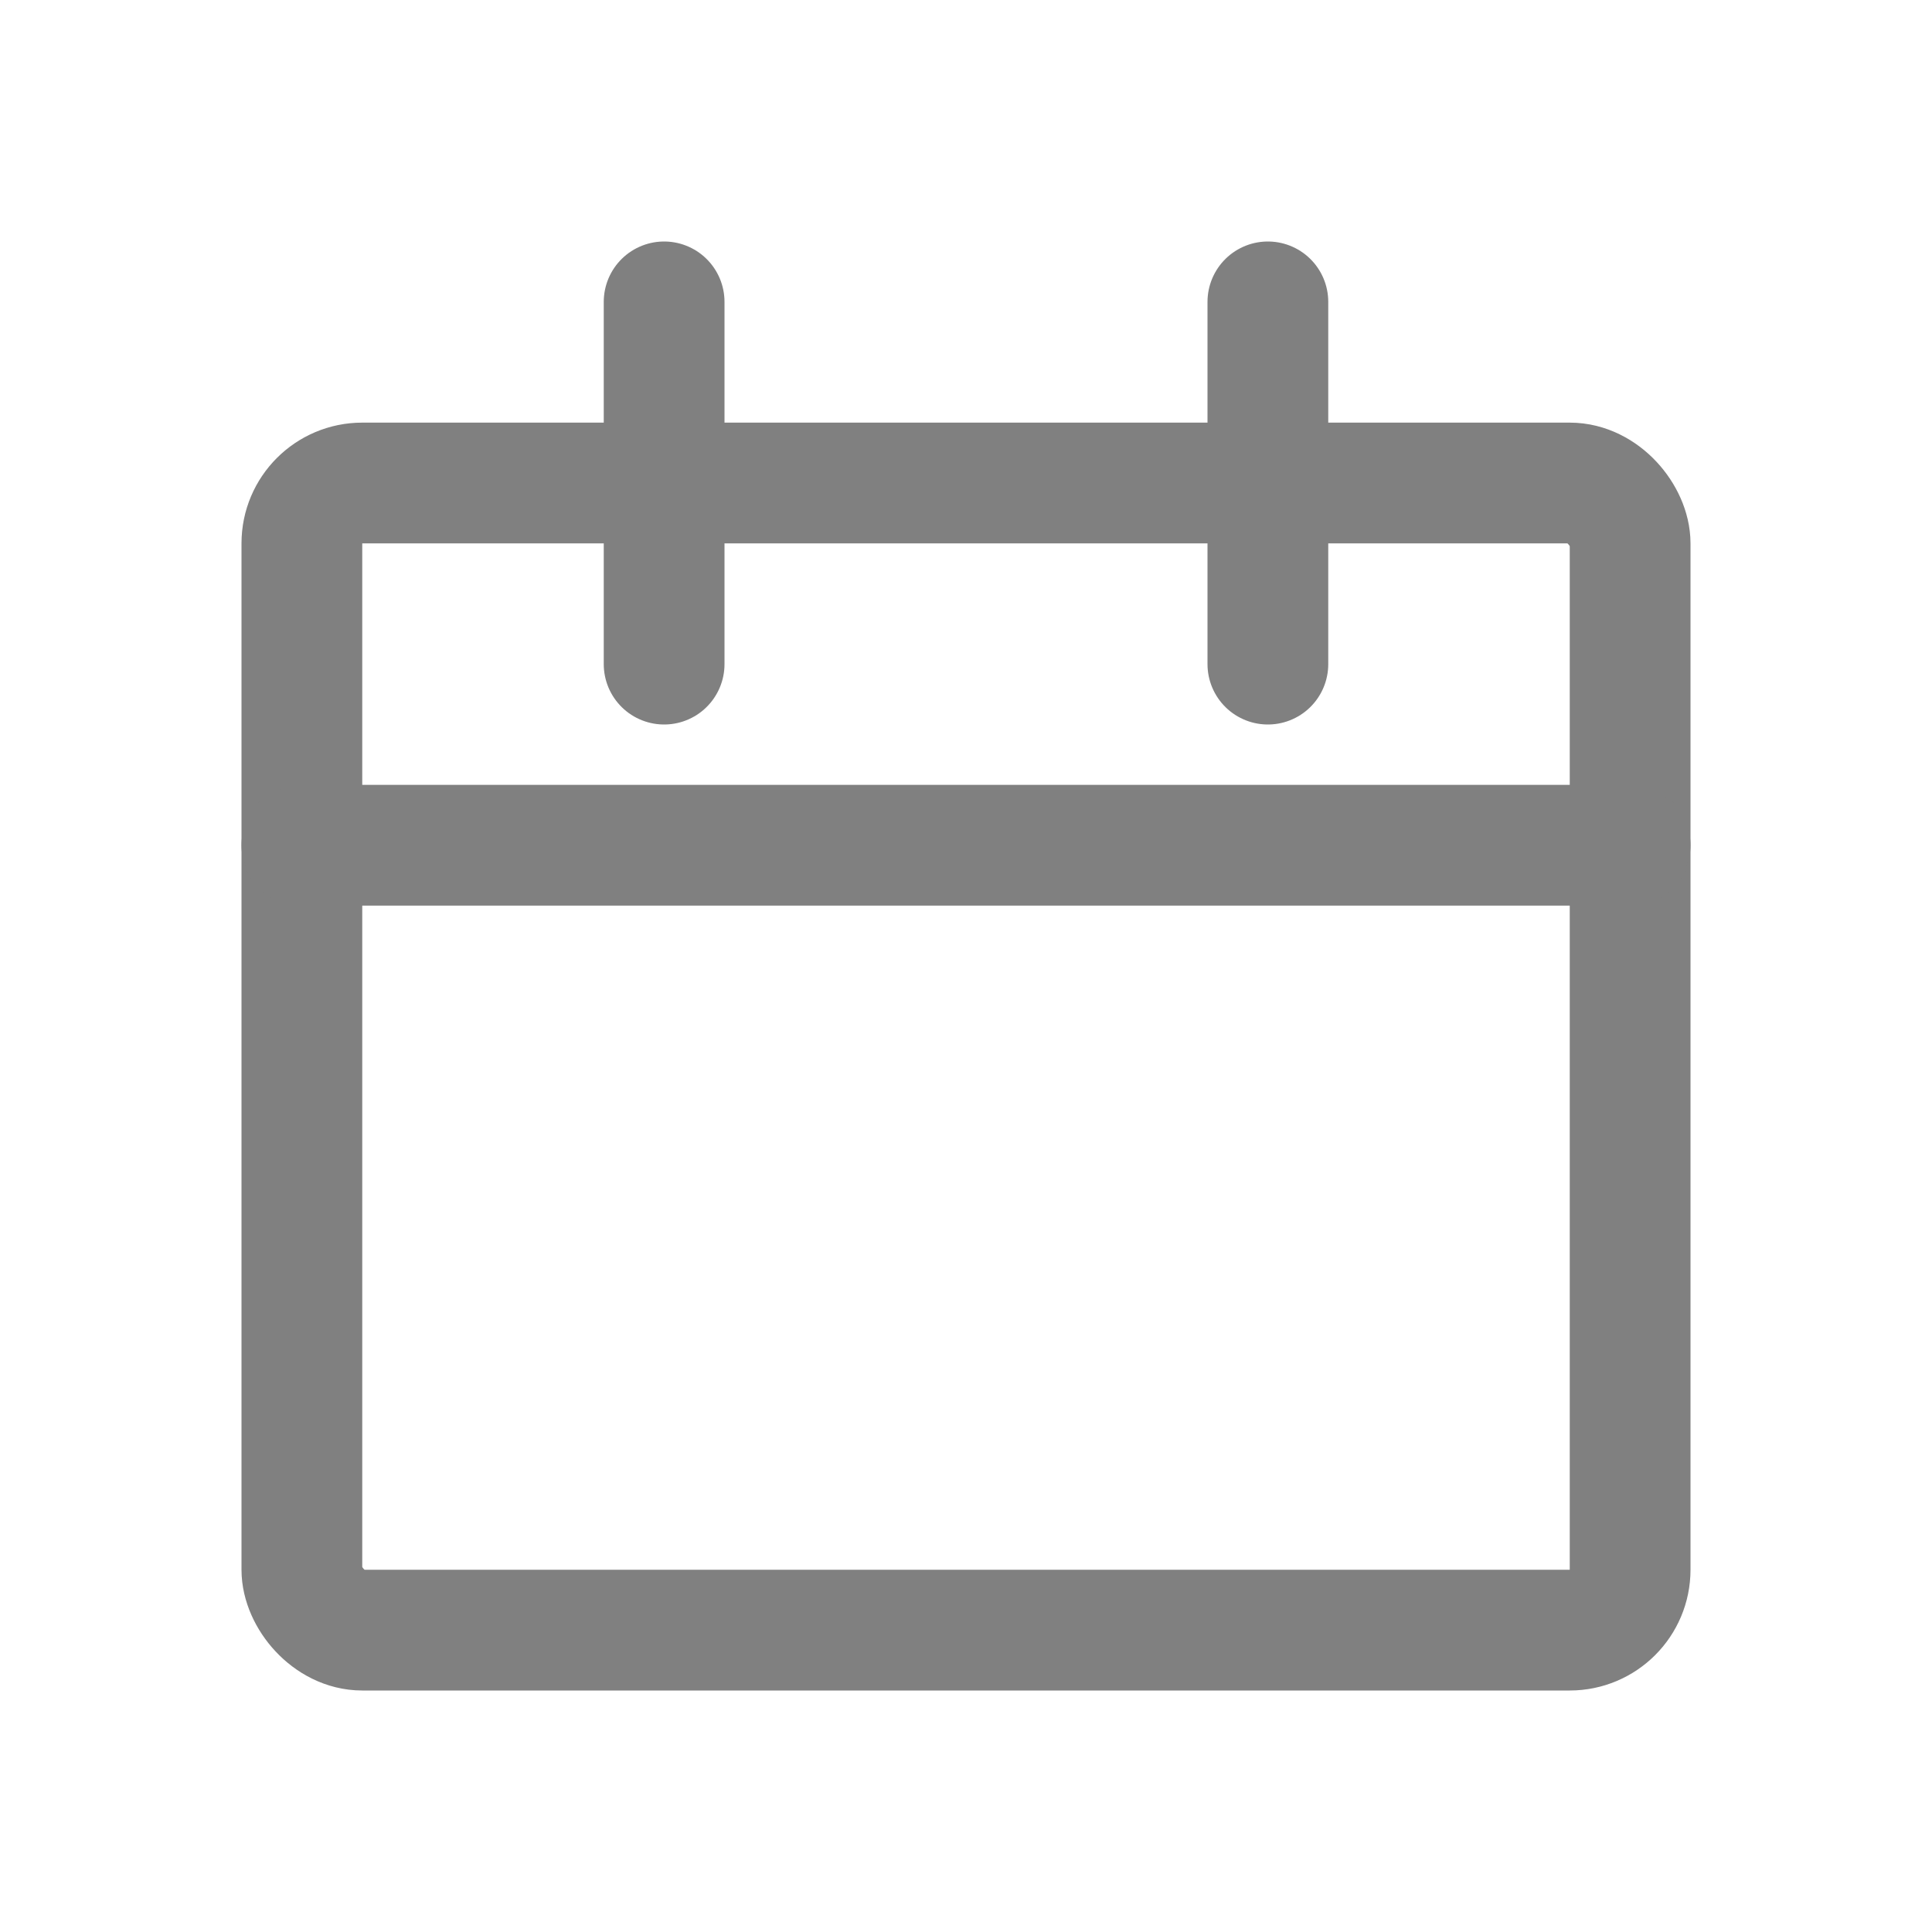 <svg xmlns="http://www.w3.org/2000/svg" viewBox="0 0 256 256"><path fill="none" d="M0 0h256v256H0z"/><rect width="176" height="152" x="40" y="64" fill="none" stroke="gray" stroke-linecap="round" stroke-linejoin="round" stroke-width="16" rx="8"/><path fill="none" stroke="gray" stroke-linecap="round" stroke-linejoin="round" stroke-width="16" d="M40 112h176M88 40v48m80-48v48"/></svg>